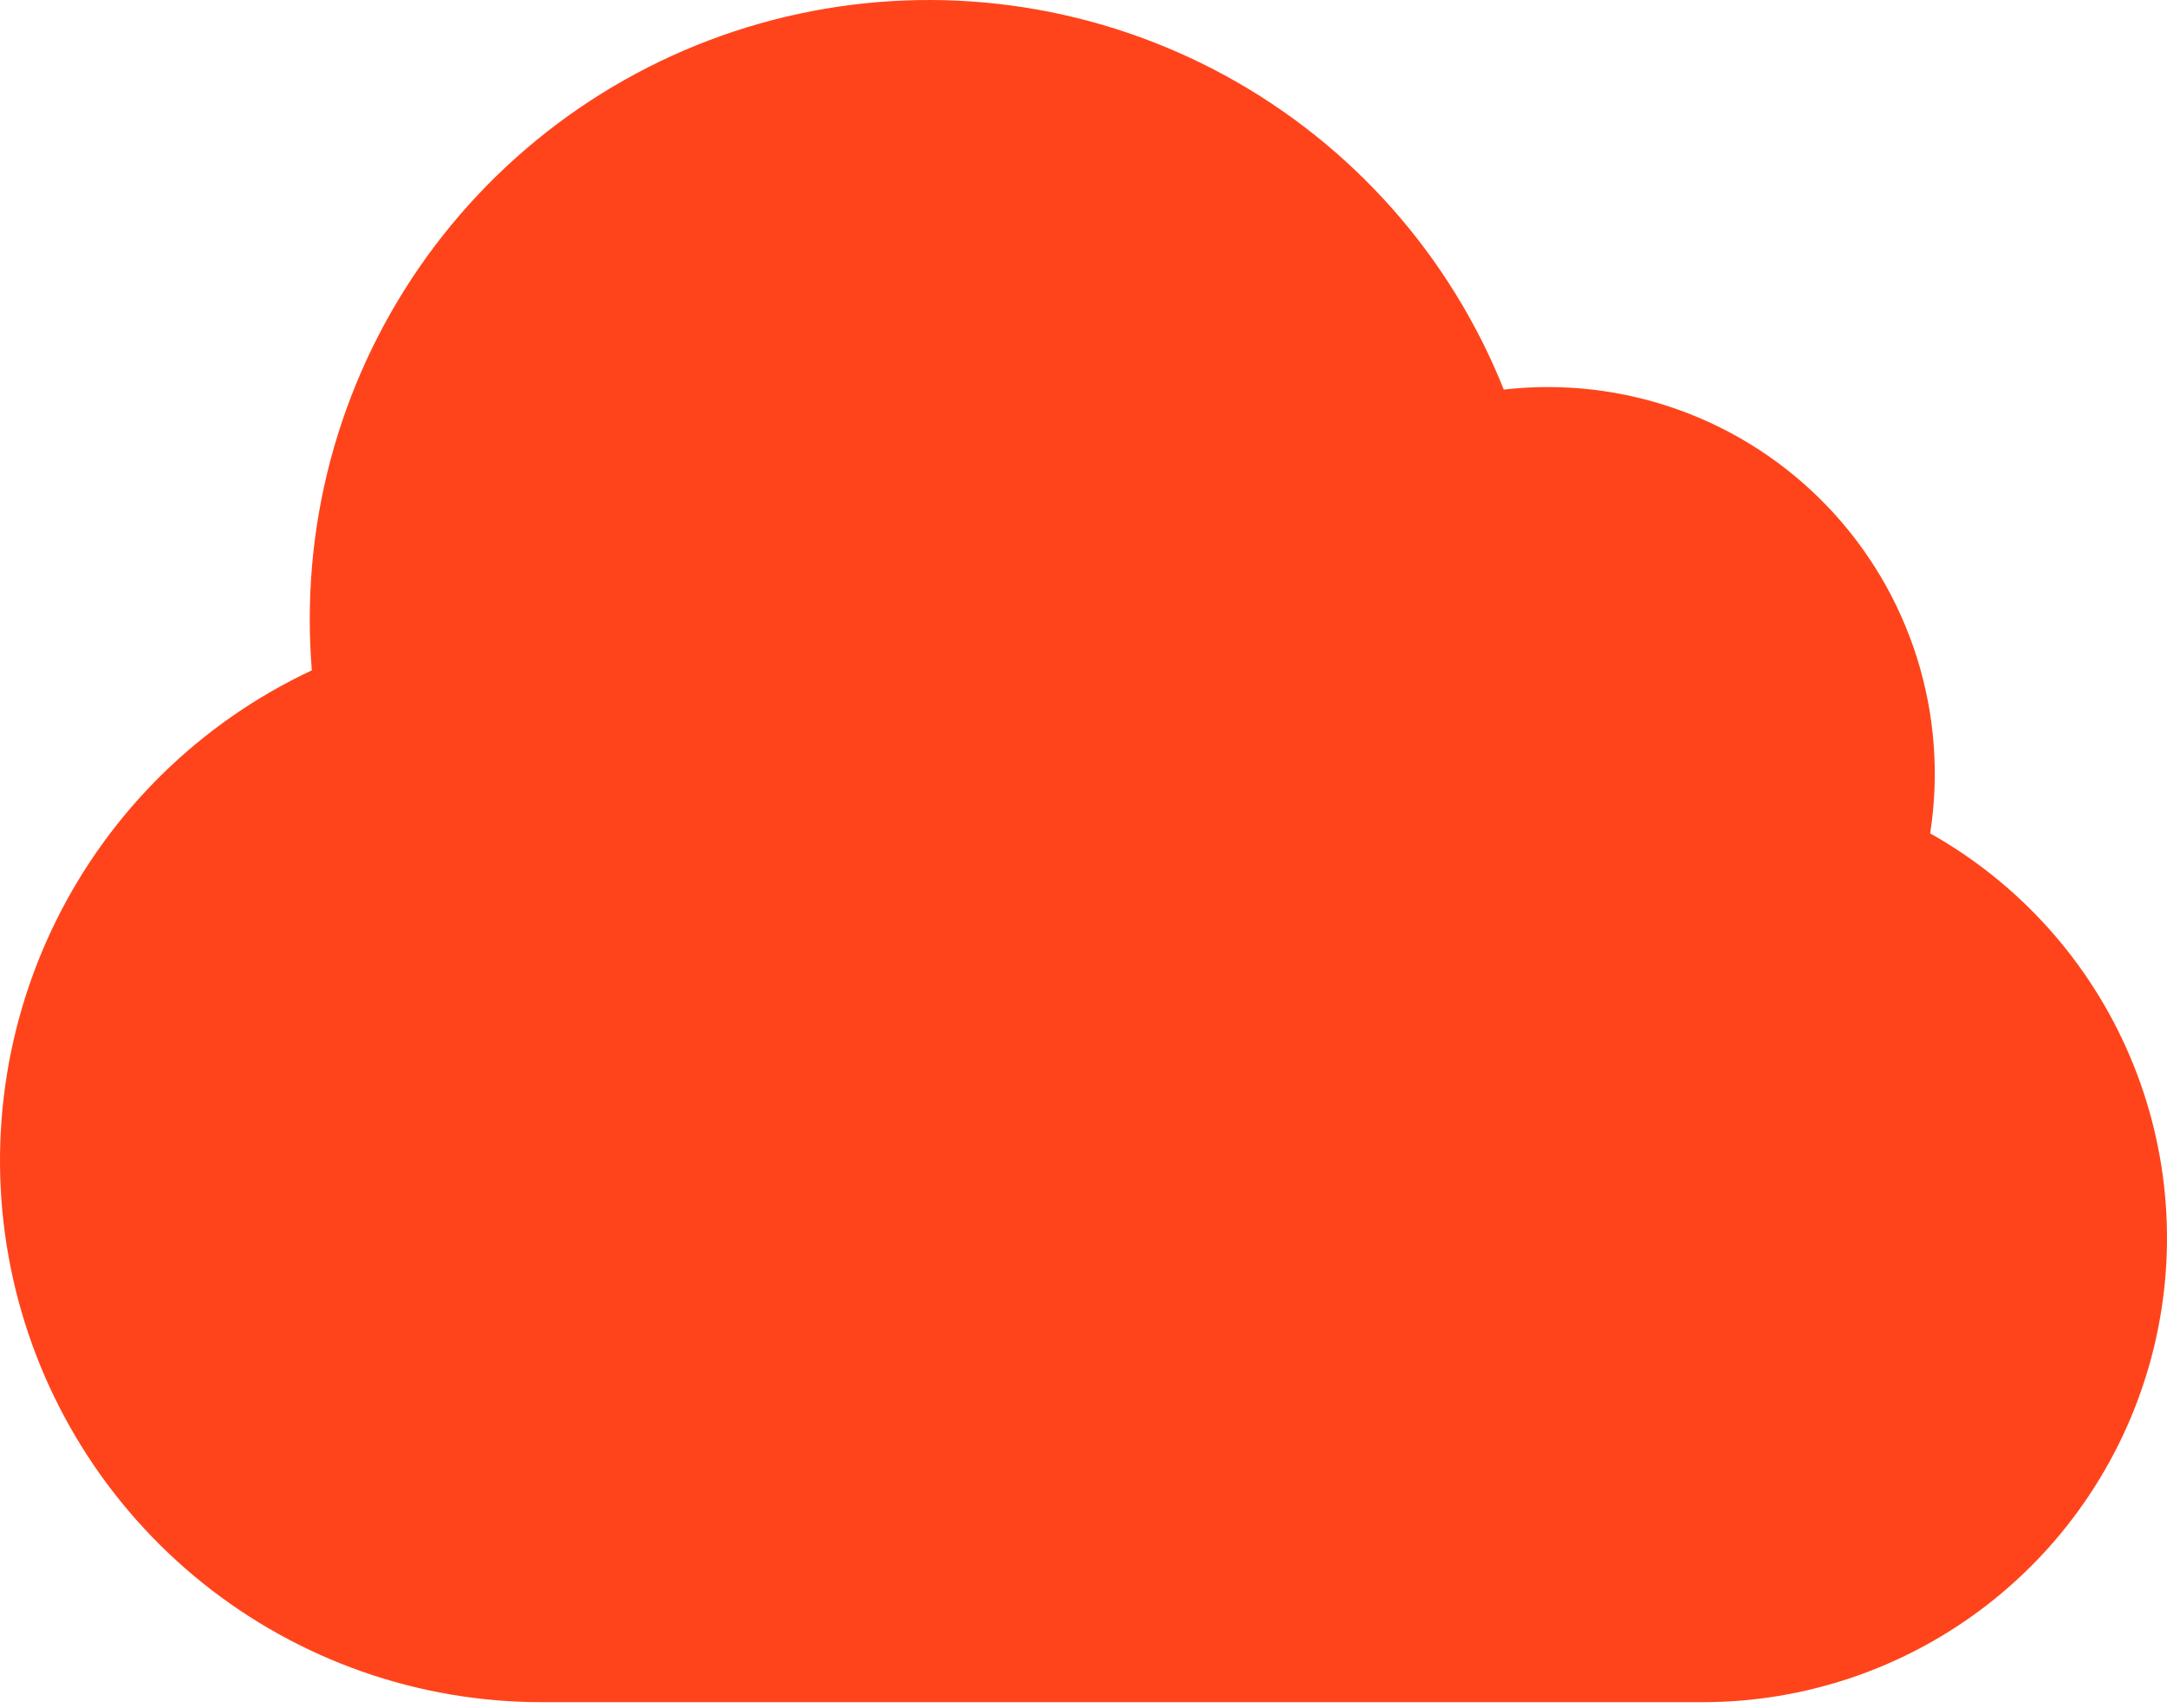 <?xml version="1.0" encoding="UTF-8"?> <svg xmlns="http://www.w3.org/2000/svg" width="208" height="164" viewBox="0 0 208 164" fill="none"><path fill-rule="evenodd" clip-rule="evenodd" d="M29.733 59.447C29.726 45.631 34.534 32.245 43.33 21.59C52.126 10.935 64.36 3.679 77.928 1.07C91.495 -1.54 105.548 0.66 117.669 7.291C129.79 13.923 139.221 24.571 144.34 37.404C150.021 36.751 155.776 37.42 161.156 39.357C166.537 41.294 171.397 44.448 175.358 48.572C179.32 52.697 182.275 57.68 183.994 63.134C185.713 68.588 186.149 74.365 185.268 80.016C193.86 84.844 200.609 92.384 204.459 101.457C208.309 110.529 209.043 120.622 206.546 130.155C204.049 139.689 198.462 148.127 190.659 154.147C182.856 160.167 173.278 163.431 163.423 163.428H52.015C40.187 163.434 28.711 159.406 19.481 152.011C10.251 144.615 3.819 134.294 1.246 122.749C-1.328 111.205 0.112 99.129 5.327 88.513C10.542 77.898 19.221 69.378 29.931 64.359C29.798 62.725 29.732 61.087 29.733 59.447Z" fill="#FF441B"></path></svg> 